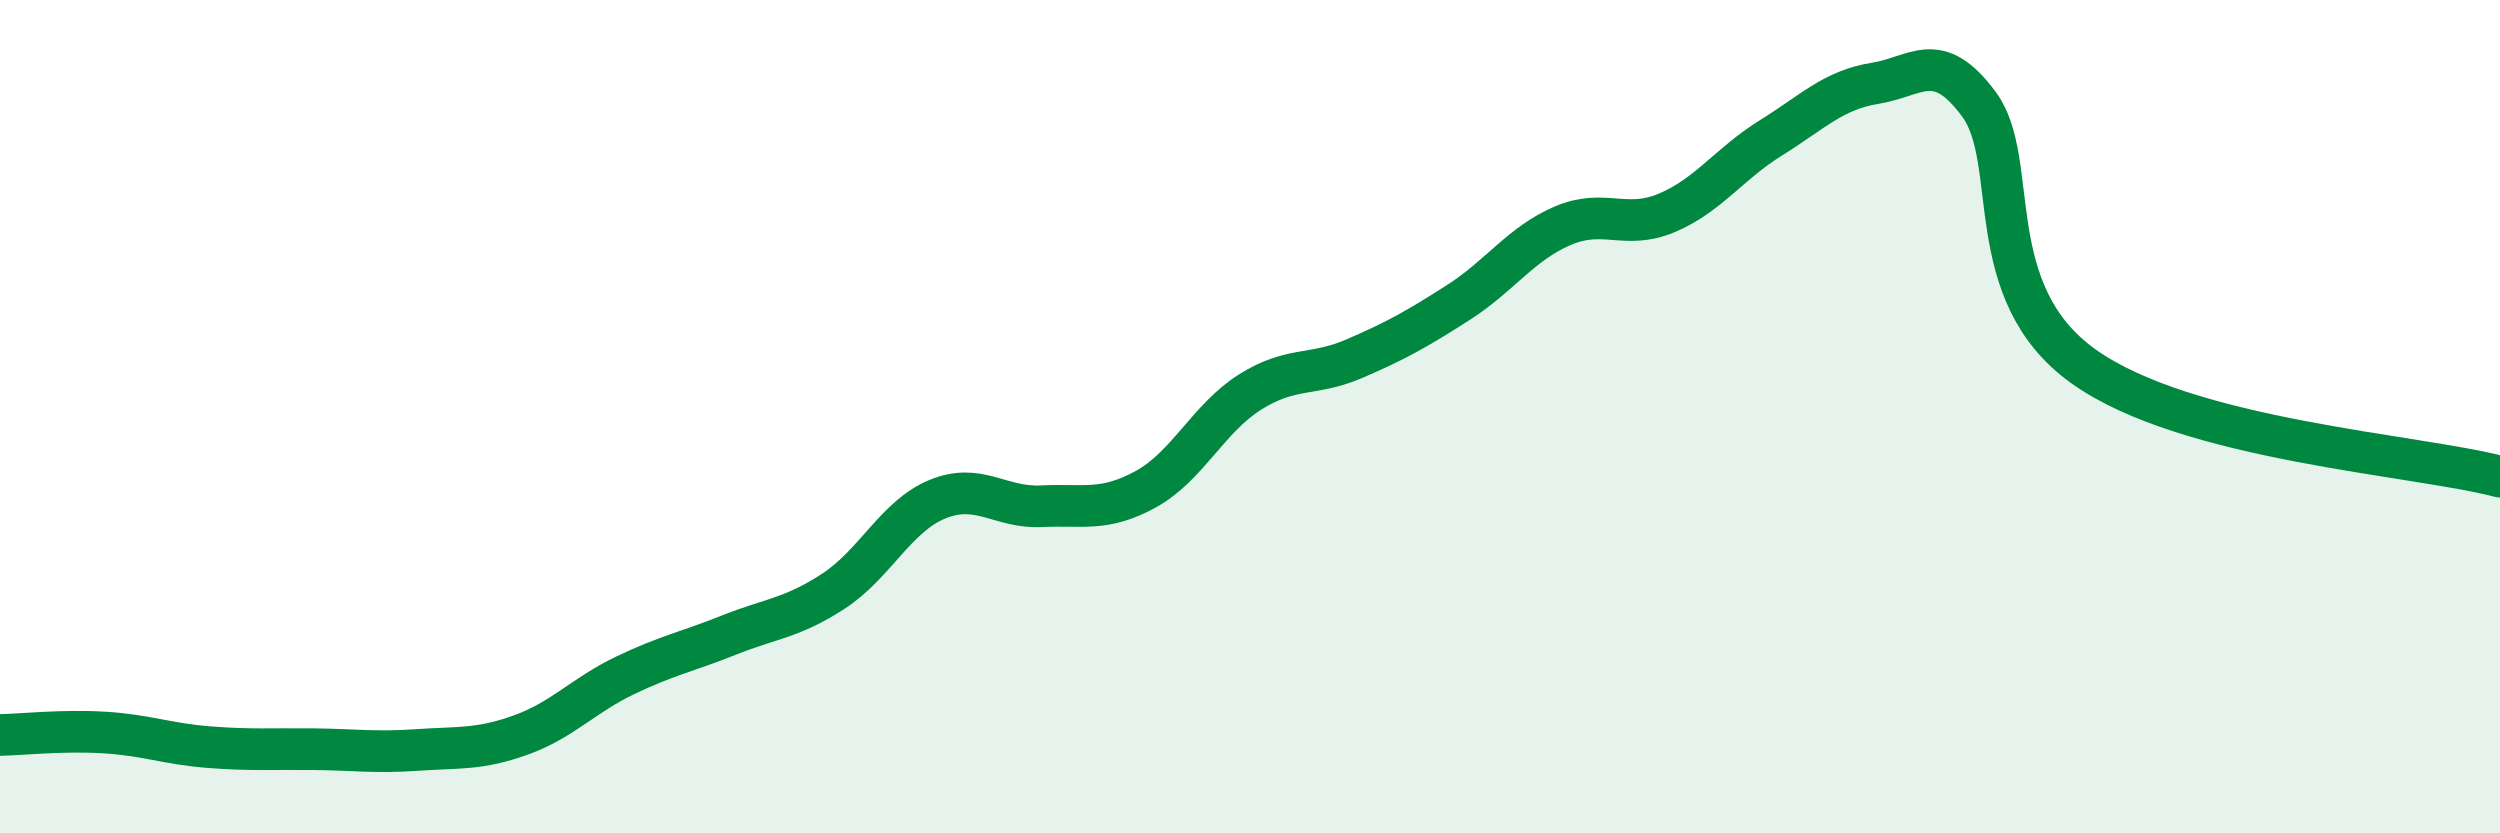
    <svg width="60" height="20" viewBox="0 0 60 20" xmlns="http://www.w3.org/2000/svg">
      <path
        d="M 0,17.64 C 0.5,17.63 1.5,17.52 2.5,17.58 C 3.5,17.64 4,17.85 5,17.93 C 6,18.01 6.5,17.97 7.5,17.98 C 8.5,17.99 9,18.07 10,18 C 11,17.93 11.5,18 12.5,17.64 C 13.5,17.28 14,16.69 15,16.21 C 16,15.73 16.5,15.64 17.5,15.24 C 18.5,14.84 19,14.84 20,14.19 C 21,13.54 21.5,12.39 22.5,11.98 C 23.5,11.57 24,12.2 25,12.15 C 26,12.1 26.5,12.29 27.5,11.74 C 28.5,11.19 29,10.04 30,9.41 C 31,8.78 31.5,9.04 32.5,8.61 C 33.5,8.18 34,7.9 35,7.26 C 36,6.62 36.5,5.85 37.5,5.42 C 38.5,4.99 39,5.53 40,5.11 C 41,4.69 41.5,3.93 42.5,3.31 C 43.5,2.69 44,2.16 45,2 C 46,1.84 46.5,1.15 47.5,2.51 C 48.5,3.87 47.5,7 50,8.79 C 52.5,10.58 58,10.91 60,11.44L60 20L0 20Z"
        fill="#008740"
        opacity="0.1"
        stroke-linecap="round"
        stroke-linejoin="round"
      />
      <path
        d="M 0,17.64 C 0.5,17.63 1.5,17.52 2.5,17.58 C 3.5,17.64 4,17.85 5,17.93 C 6,18.01 6.5,17.97 7.5,17.98 C 8.5,17.99 9,18.07 10,18 C 11,17.93 11.5,18 12.5,17.64 C 13.5,17.28 14,16.69 15,16.21 C 16,15.73 16.5,15.64 17.5,15.24 C 18.5,14.84 19,14.84 20,14.19 C 21,13.54 21.5,12.39 22.5,11.98 C 23.5,11.57 24,12.2 25,12.15 C 26,12.1 26.5,12.29 27.5,11.74 C 28.5,11.19 29,10.04 30,9.41 C 31,8.78 31.5,9.04 32.5,8.61 C 33.5,8.18 34,7.9 35,7.26 C 36,6.62 36.5,5.85 37.5,5.42 C 38.5,4.99 39,5.53 40,5.11 C 41,4.69 41.5,3.93 42.5,3.31 C 43.5,2.69 44,2.16 45,2 C 46,1.84 46.5,1.15 47.5,2.51 C 48.5,3.87 47.5,7 50,8.79 C 52.5,10.58 58,10.91 60,11.44"
        stroke="#008740"
        stroke-width="1"
        fill="none"
        stroke-linecap="round"
        stroke-linejoin="round"
      />
    </svg>
  
